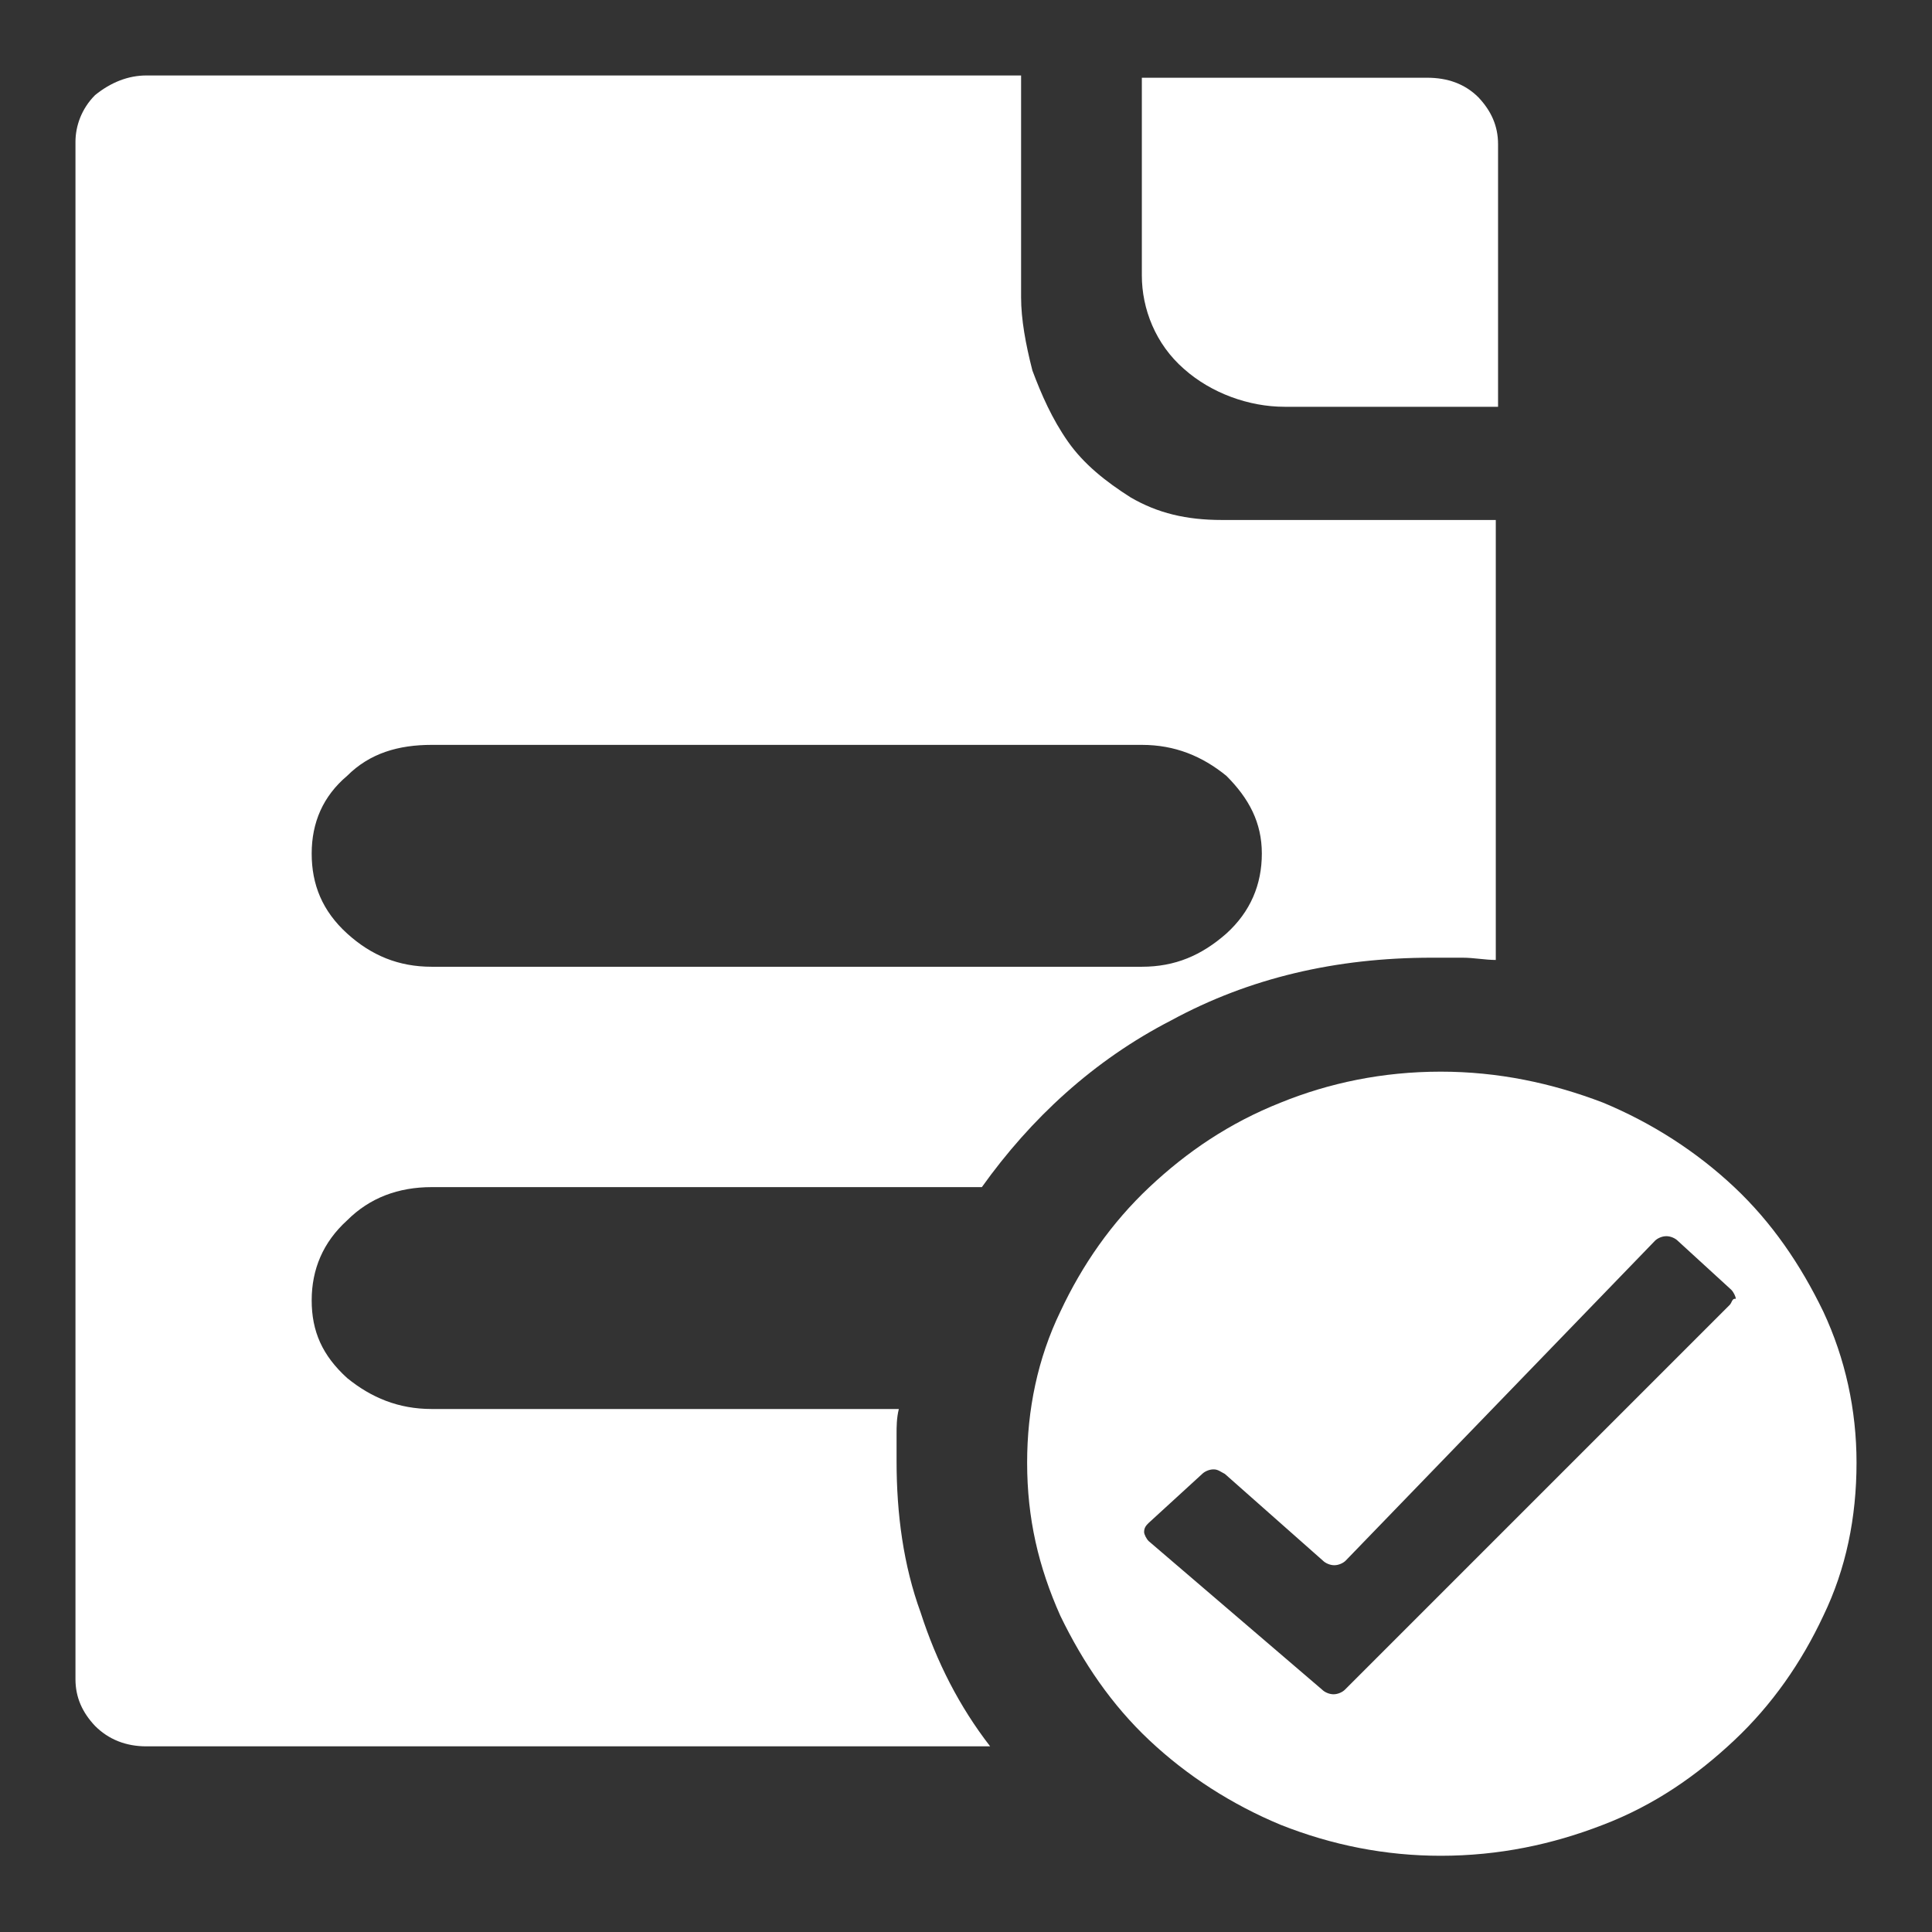 <?xml version="1.0" encoding="utf-8"?>
<!-- Svg Vector Icons : http://www.onlinewebfonts.com/icon -->
<!DOCTYPE svg PUBLIC "-//W3C//DTD SVG 1.1//EN" "http://www.w3.org/Graphics/SVG/1.1/DTD/svg11.dtd">
<svg version="1.1" xmlns="http://www.w3.org/2000/svg" xmlns:xlink="http://www.w3.org/1999/xlink" x="0px" y="0px" viewBox="0 0 256 256" enable-background="new 0 0 256 256" xml:space="preserve">
<rect x="0" y="0" width="256" height="256" fill="#333333" stroke="none"/>
<g><g><path fill="#ffffff" d="M170.2,53.9h28.3v-3.8V19.1c0-2.4-0.9-4.4-2.6-6.2c-1.8-1.8-4.1-2.6-6.8-2.6h-37.2h-0.6v26.2c0,4.4,1.8,9.1,5.6,12.4C160.5,52.1,165.5,53.9,170.2,53.9z"/><path fill="#ffffff" d="M118.8,193.6V190c0-0.9,0-2.1,0.3-3.3H57.2c-4.4,0-8-1.5-11.2-4.1c-3.3-3-4.7-6.2-4.7-10.3c0-4.1,1.5-7.7,4.7-10.6c3-3,6.8-4.4,11.2-4.4h72.9c6.5-9.1,14.8-16.8,25.1-22.1c10.3-5.6,21.8-8.3,34.5-8.3h4.1c1.5,0,3,0.3,4.4,0.3V68.9h-36.3c-4.7,0-8.5-0.9-12.1-3c-3.3-2.1-6.2-4.4-8.3-7.4c-2.1-3-3.5-6.2-4.7-9.4c-0.9-3.5-1.5-6.8-1.5-9.7V10H64.6H39.5H19.4c-2.4,0-4.7,0.9-6.8,2.6c-1.8,1.8-2.6,4.1-2.6,6.2v21.5v8.3v144.1v29.8c0,2.4,0.9,4.4,2.6,6.2c1.8,1.8,4.1,2.7,6.8,2.7h22.1h0.6h89.1c-4.1-5.3-7.1-11.2-9.2-17.7C119.7,207.4,118.8,200.6,118.8,193.6z M46,102.8c3-3,6.8-4.1,11.2-4.1h94.1c4.4,0,8,1.5,11.2,4.1c3,3,4.7,6.2,4.7,10.3c0,4.1-1.5,7.7-4.7,10.6c-3.3,2.9-6.8,4.4-11.2,4.4H57.2c-4.4,0-8-1.5-11.2-4.4c-3.3-3-4.7-6.5-4.7-10.6C41.3,109,42.8,105.5,46,102.8z"/><path fill="#ffffff" d="M241.6,173.8c-3-6.2-6.8-11.8-11.8-16.5c-5-4.7-10.9-8.5-17.4-11.2c-6.8-2.6-13.9-4.1-21.5-4.1c-7.7,0-14.8,1.5-21.2,4.1c-6.8,2.7-12.4,6.5-17.4,11.2c-5,4.7-8.9,10.3-11.8,16.5c-3,6.2-4.4,13-4.4,20c0,7.4,1.5,13.8,4.4,20.3c3,6.2,6.8,11.8,11.8,16.5s10.9,8.5,17.4,11.2c6.8,2.7,13.9,4.1,21.2,4.1c7.7,0,14.8-1.5,21.5-4.1c6.8-2.6,12.4-6.5,17.4-11.2c5-4.7,8.9-10.3,11.8-16.5c3-6.2,4.4-13,4.4-20.3C246,186.8,244.5,180,241.6,173.8z M229.2,172.9l-51,51c-0.3,0.3-0.9,0.6-1.5,0.6c-0.6,0-1.2-0.3-1.5-0.6l-23-19.7c-0.3-0.3-0.6-0.9-0.6-1.2c0-0.6,0.3-0.9,0.6-1.2l7.1-6.5c0.3-0.3,0.9-0.6,1.5-0.6s0.9,0.3,1.5,0.6l13,11.5c0.3,0.3,0.9,0.6,1.5,0.6c0.6,0,1.2-0.3,1.5-0.6l41-42.4c0.3-0.3,0.9-0.6,1.5-0.6s1.2,0.3,1.5,0.6l7.1,6.5c0.3,0.3,0.6,0.9,0.6,1.2C229.5,172,229.5,172.6,229.2,172.9z"/></g></g>
</svg>

